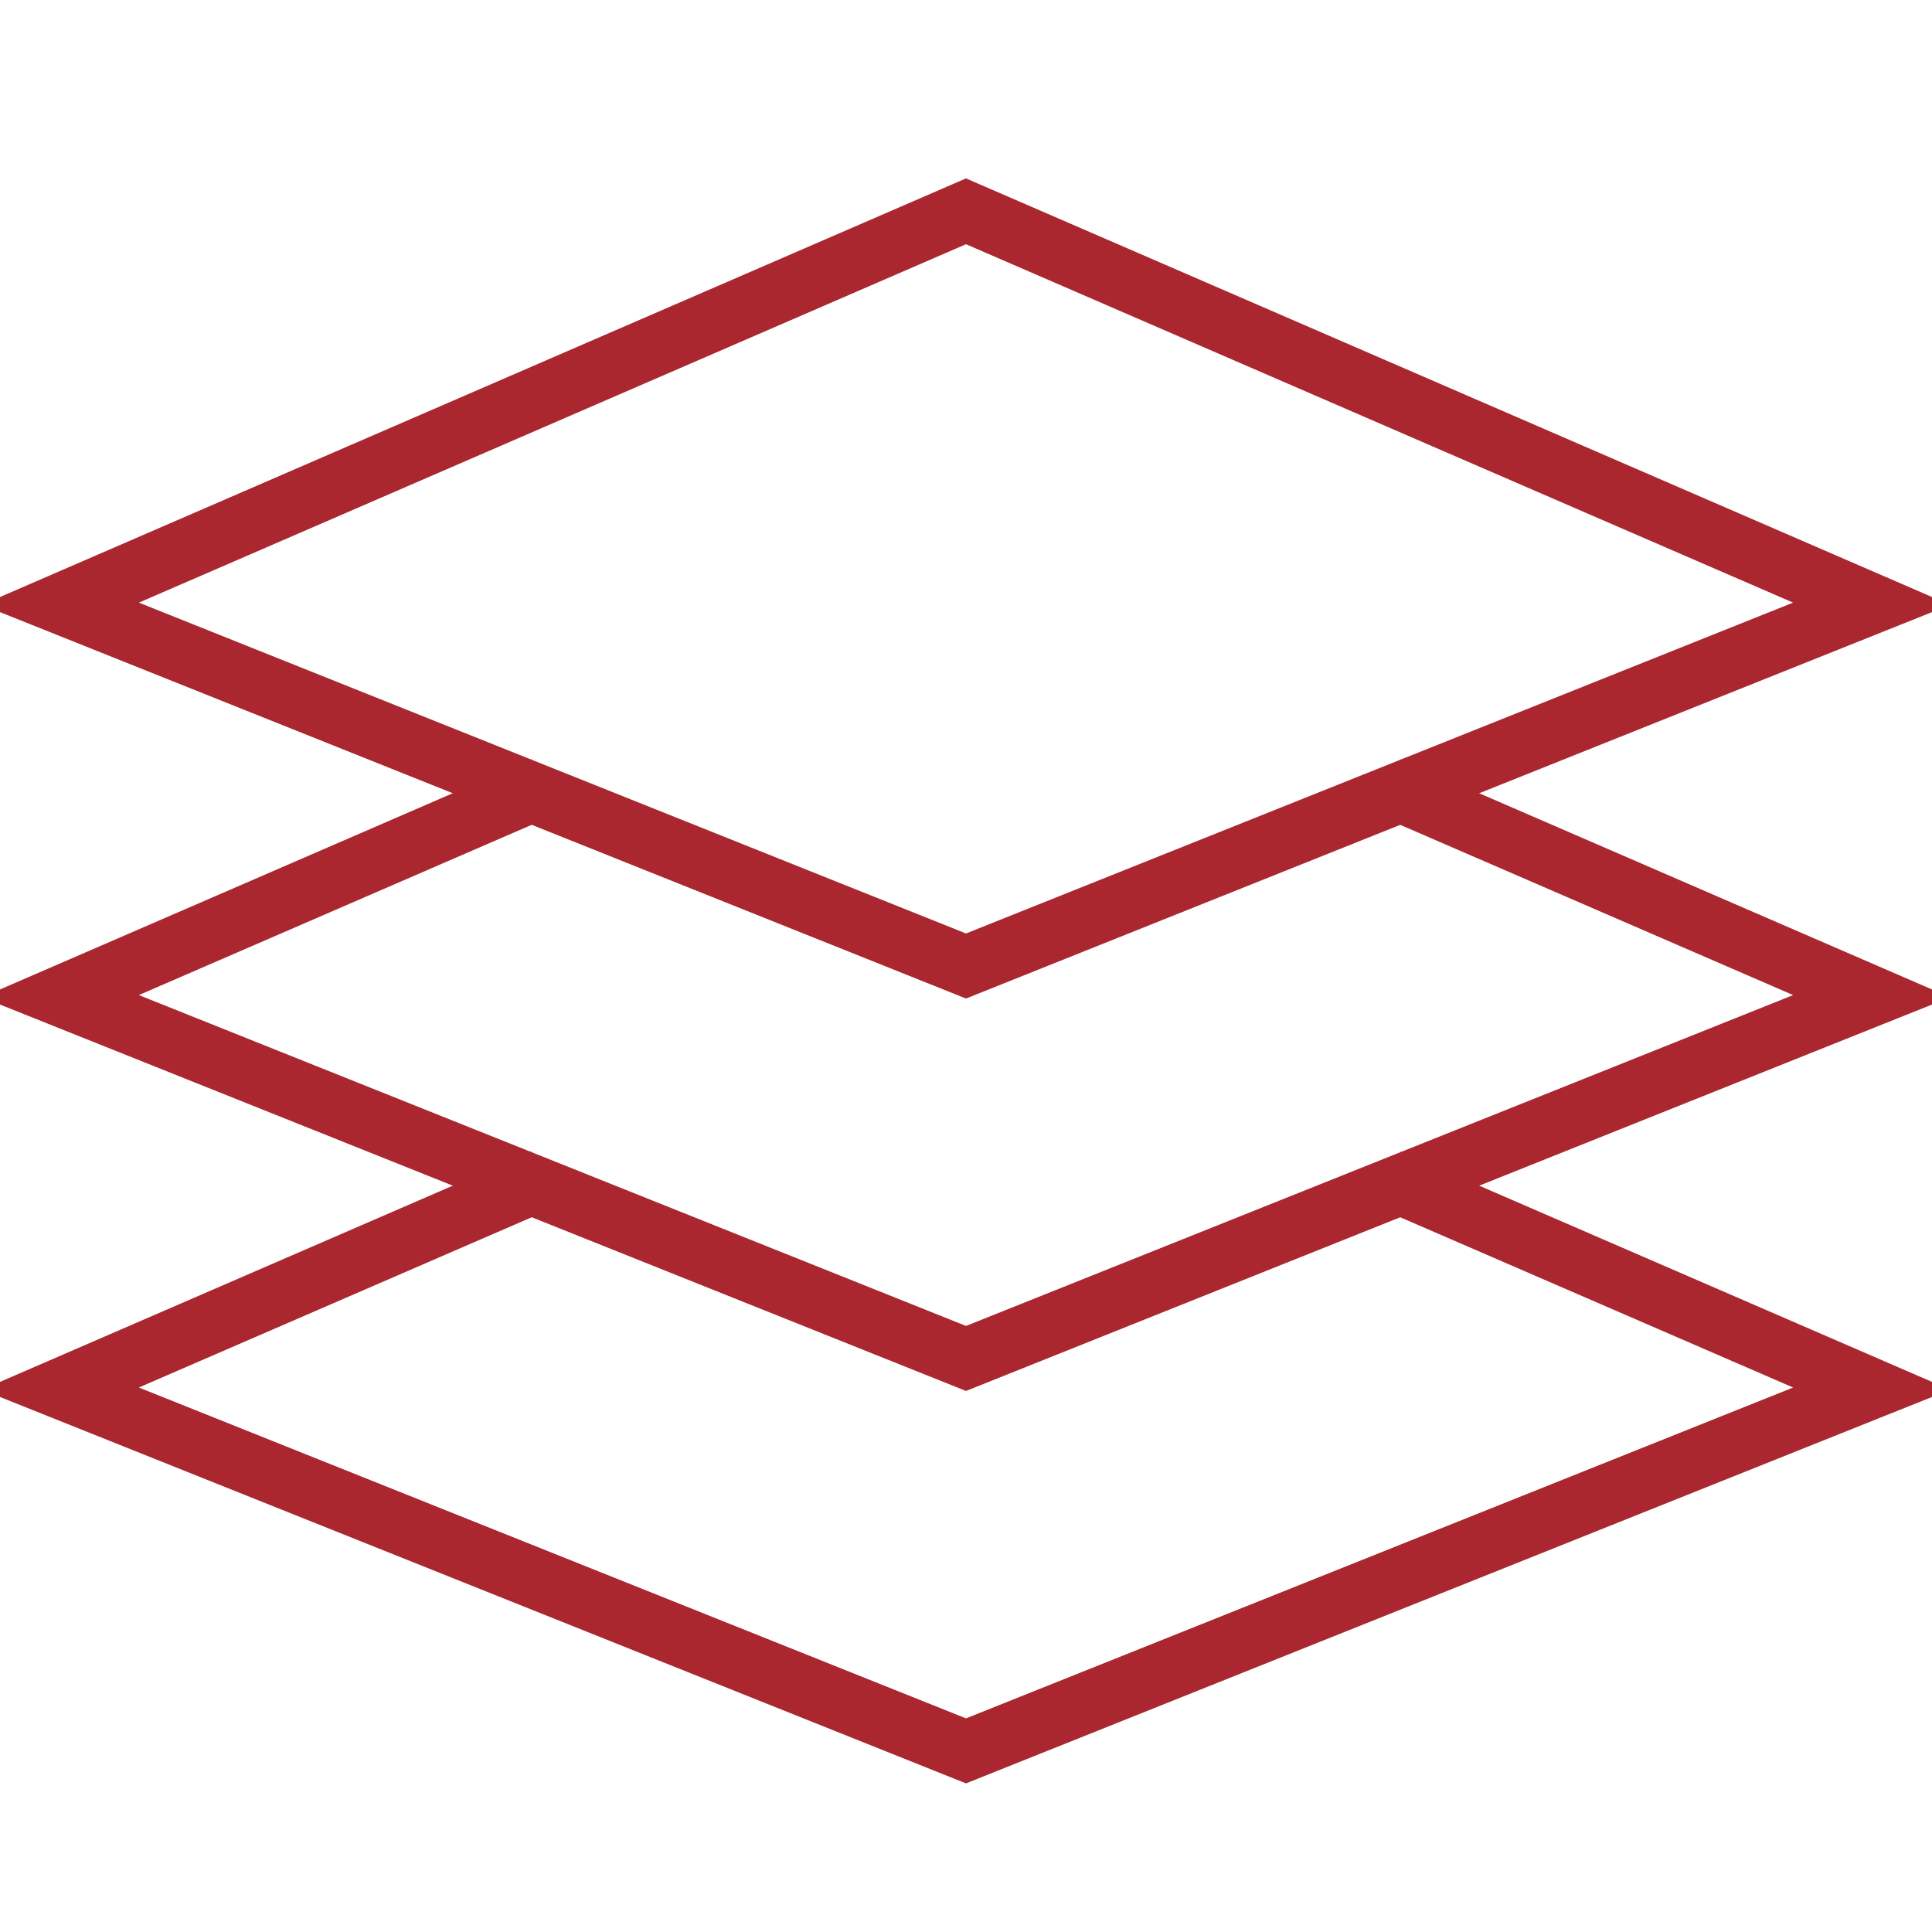<svg xmlns="http://www.w3.org/2000/svg" xmlns:xlink="http://www.w3.org/1999/xlink" x="0px" y="0px" width="64px" height="64px" viewBox="0 0 64 64" xml:space="preserve" id="nectar-svg-animation-instance-2"><path fill="none" stroke="#aa272f" stroke-width="2" stroke-miterlimit="10" d="M18,26.066L2,33L32,45L62,33L46,26.067" style="stroke-dasharray: 100, 102; stroke-dashoffset: 0;"></path> <path fill="none" stroke="#aa272f" stroke-width="2" stroke-miterlimit="10" d="M18,39.066L2,46L32,58L62,46L46,39.067" style="stroke-dasharray: 100, 102; stroke-dashoffset: 0;"></path> <path fill="none" stroke="#aa272f" stroke-width="2" stroke-miterlimit="10" d="M32,32L62,20L32,7L2,20Z" style="stroke-dasharray: 131, 133; stroke-dashoffset: 0;"></path> </svg>